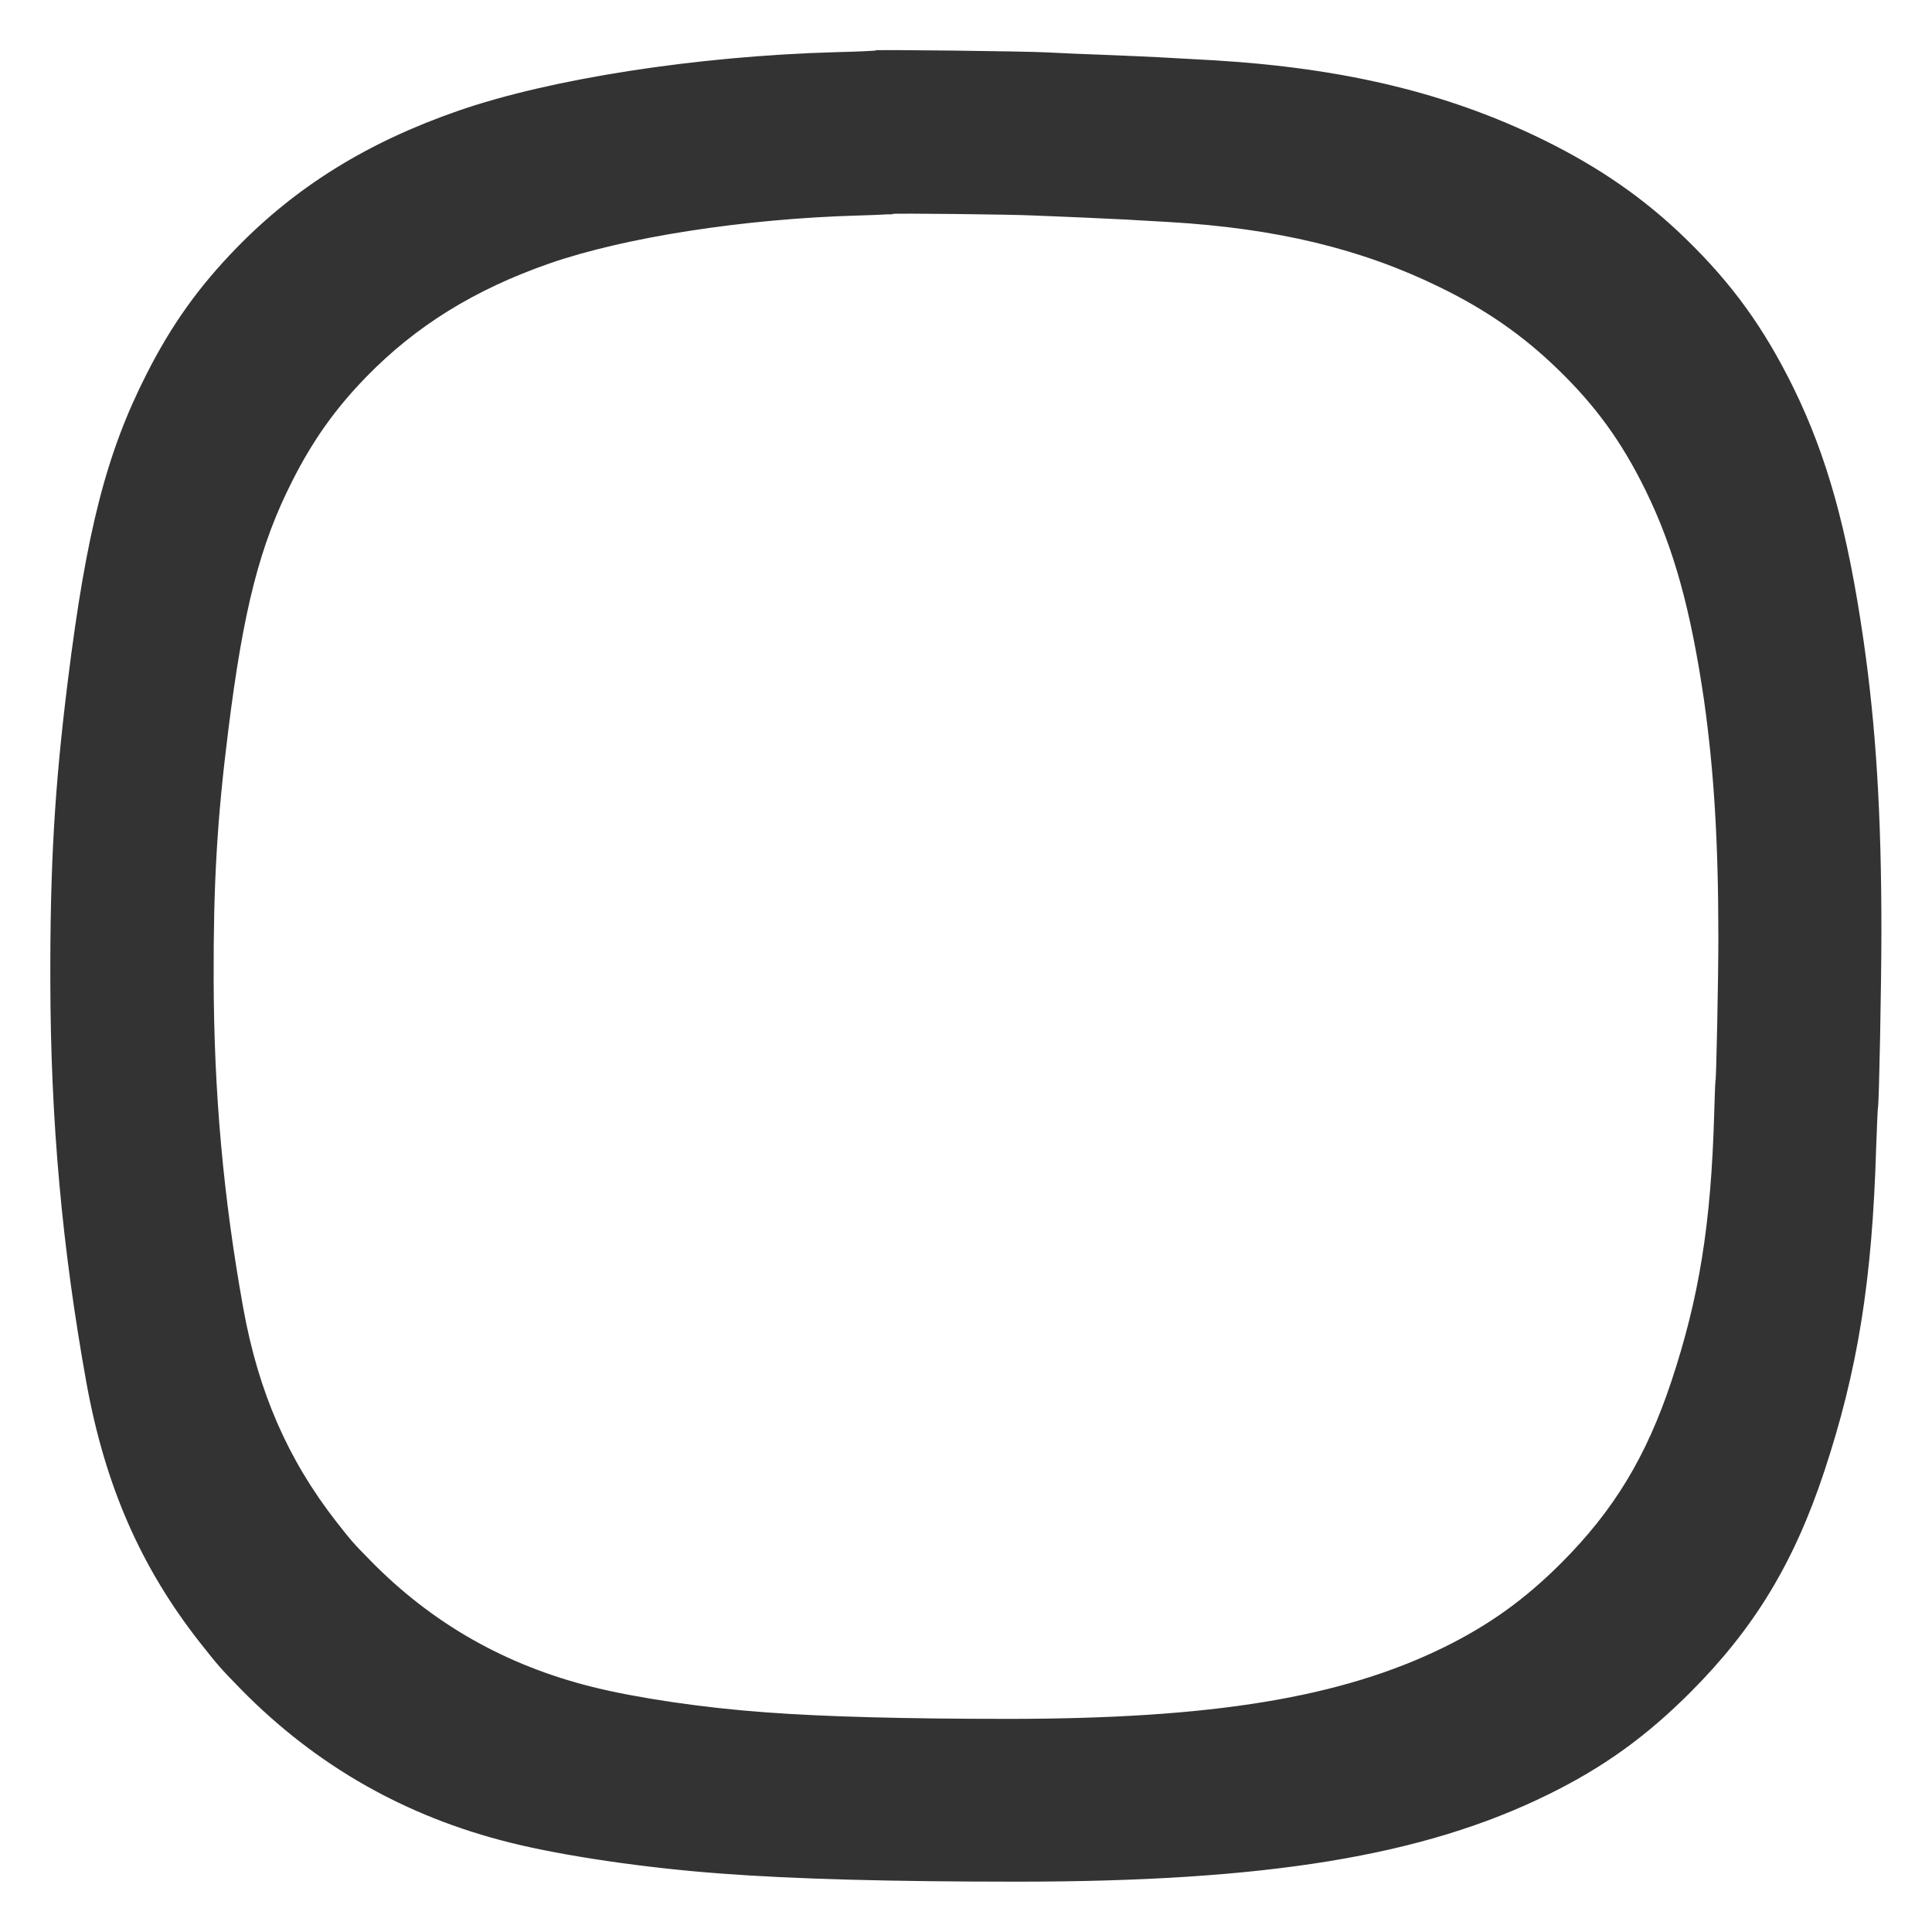 <?xml version="1.0" encoding="utf-8"?>
<!-- Generator: Adobe Illustrator 24.2.0, SVG Export Plug-In . SVG Version: 6.00 Build 0)  -->
<svg version="1.1" id="Layer_1" xmlns="http://www.w3.org/2000/svg" xmlns:xlink="http://www.w3.org/1999/xlink" x="0px" y="0px"
	 viewBox="0 0 737 737" style="enable-background:new 0 0 737 737;" xml:space="preserve">
<rect x="0" y="0" width="737" height="737" fill="#333333" stroke="none"/>
<style type="text/css">
	.st0{fill:#FFF;stroke:#FFFFFF;stroke-miterlimit:10;}
</style>
<g>
	<path class="st0" d="M627.4,187.5c-9.1-18.6-19.1-32.4-33.6-46.4c-13.1-12.7-27.3-22.6-44.8-31.1C519.2,95.4,486.8,87.6,446,85.2
		c-17.2-1-18.9-1.1-32.6-1.7c-7.4-0.3-16.1-0.7-19.3-0.8c-7.3-0.4-53.2-0.9-53.6-0.6c-0.1,0.1-5.8,0.4-12.7,0.6
		c-43.7,1.2-89.4,8.3-118.1,18.3c-28.4,9.9-50.7,23.7-69.6,43.1c-11.7,12-20.3,24.1-28,39.3c-12.5,24.5-18.8,49.1-24.6,95.9
		c-4.2,33.5-5.6,57.8-5.5,94.1c0.1,43.6,3.7,83.4,11.3,125.6c5.8,32,17,57.6,35.4,81.2c5.9,7.5,6.4,8.1,13,14.8
		c23.4,23.9,51.4,39.8,84.3,48c16.7,4.2,42.4,8,66,9.7c22.6,1.7,53.7,2.5,92.5,2.5c78.1,0,127.1-8.1,166.2-27.3
		c17.2-8.5,30.7-18.2,44.5-32c20-20,32.4-40.5,41.9-69.1c10.6-31.9,15.1-60,16.3-101.6c0.2-6.8,0.4-12.6,0.5-12.7
		c0.3-0.6,1.1-38.6,1.1-54.9c0-36.7-1.7-63.8-5.5-90.7C644.4,232.3,638,209.2,627.4,187.5z"/>
	<path class="st0" d="M0,0v737h737V0H0z M716.9,422.2c-0.1,0.2-0.4,7.2-0.7,15.5c-1.5,50.8-7,85.1-19.9,124
		c-11.6,34.9-26.8,59.9-51.2,84.3c-16.9,16.9-33.3,28.7-54.3,39c-47.7,23.5-107.6,33.3-202.9,33.3c-47.4,0-85.3-1-112.9-3.1
		c-28.7-2.1-60.1-6.7-80.5-11.8c-40.2-10-74.3-29.5-102.9-58.6c-8-8.2-8.6-8.9-15.8-18c-22.6-28.8-36.2-60-43.3-99.1
		c-9.3-51.5-13.7-100.1-13.8-153.3c-0.1-44.4,1.6-74,6.7-114.9c7.1-57.2,14.8-87.1,30.1-117.1c9.4-18.6,19.9-33.3,34.2-48
		c23-23.7,50.3-40.6,84.9-52.6c35.1-12.2,90.9-20.9,144.2-22.4c8.3-0.2,15.3-0.5,15.5-0.7c0.4-0.3,56.4,0.3,65.4,0.8
		c3.9,0.2,14.5,0.7,23.6,1c16.7,0.7,18.7,0.8,39.8,2c49.8,3,89.3,12.5,125.7,30.3c21.4,10.5,38.8,22.5,54.7,38
		c17.7,17.2,29.8,34,41,56.7c13,26.5,20.8,54.6,26.9,96.9c4.7,32.7,6.8,65.9,6.8,110.7C718.2,375,717.3,421.4,716.9,422.2z"/>
</g>
</svg>

